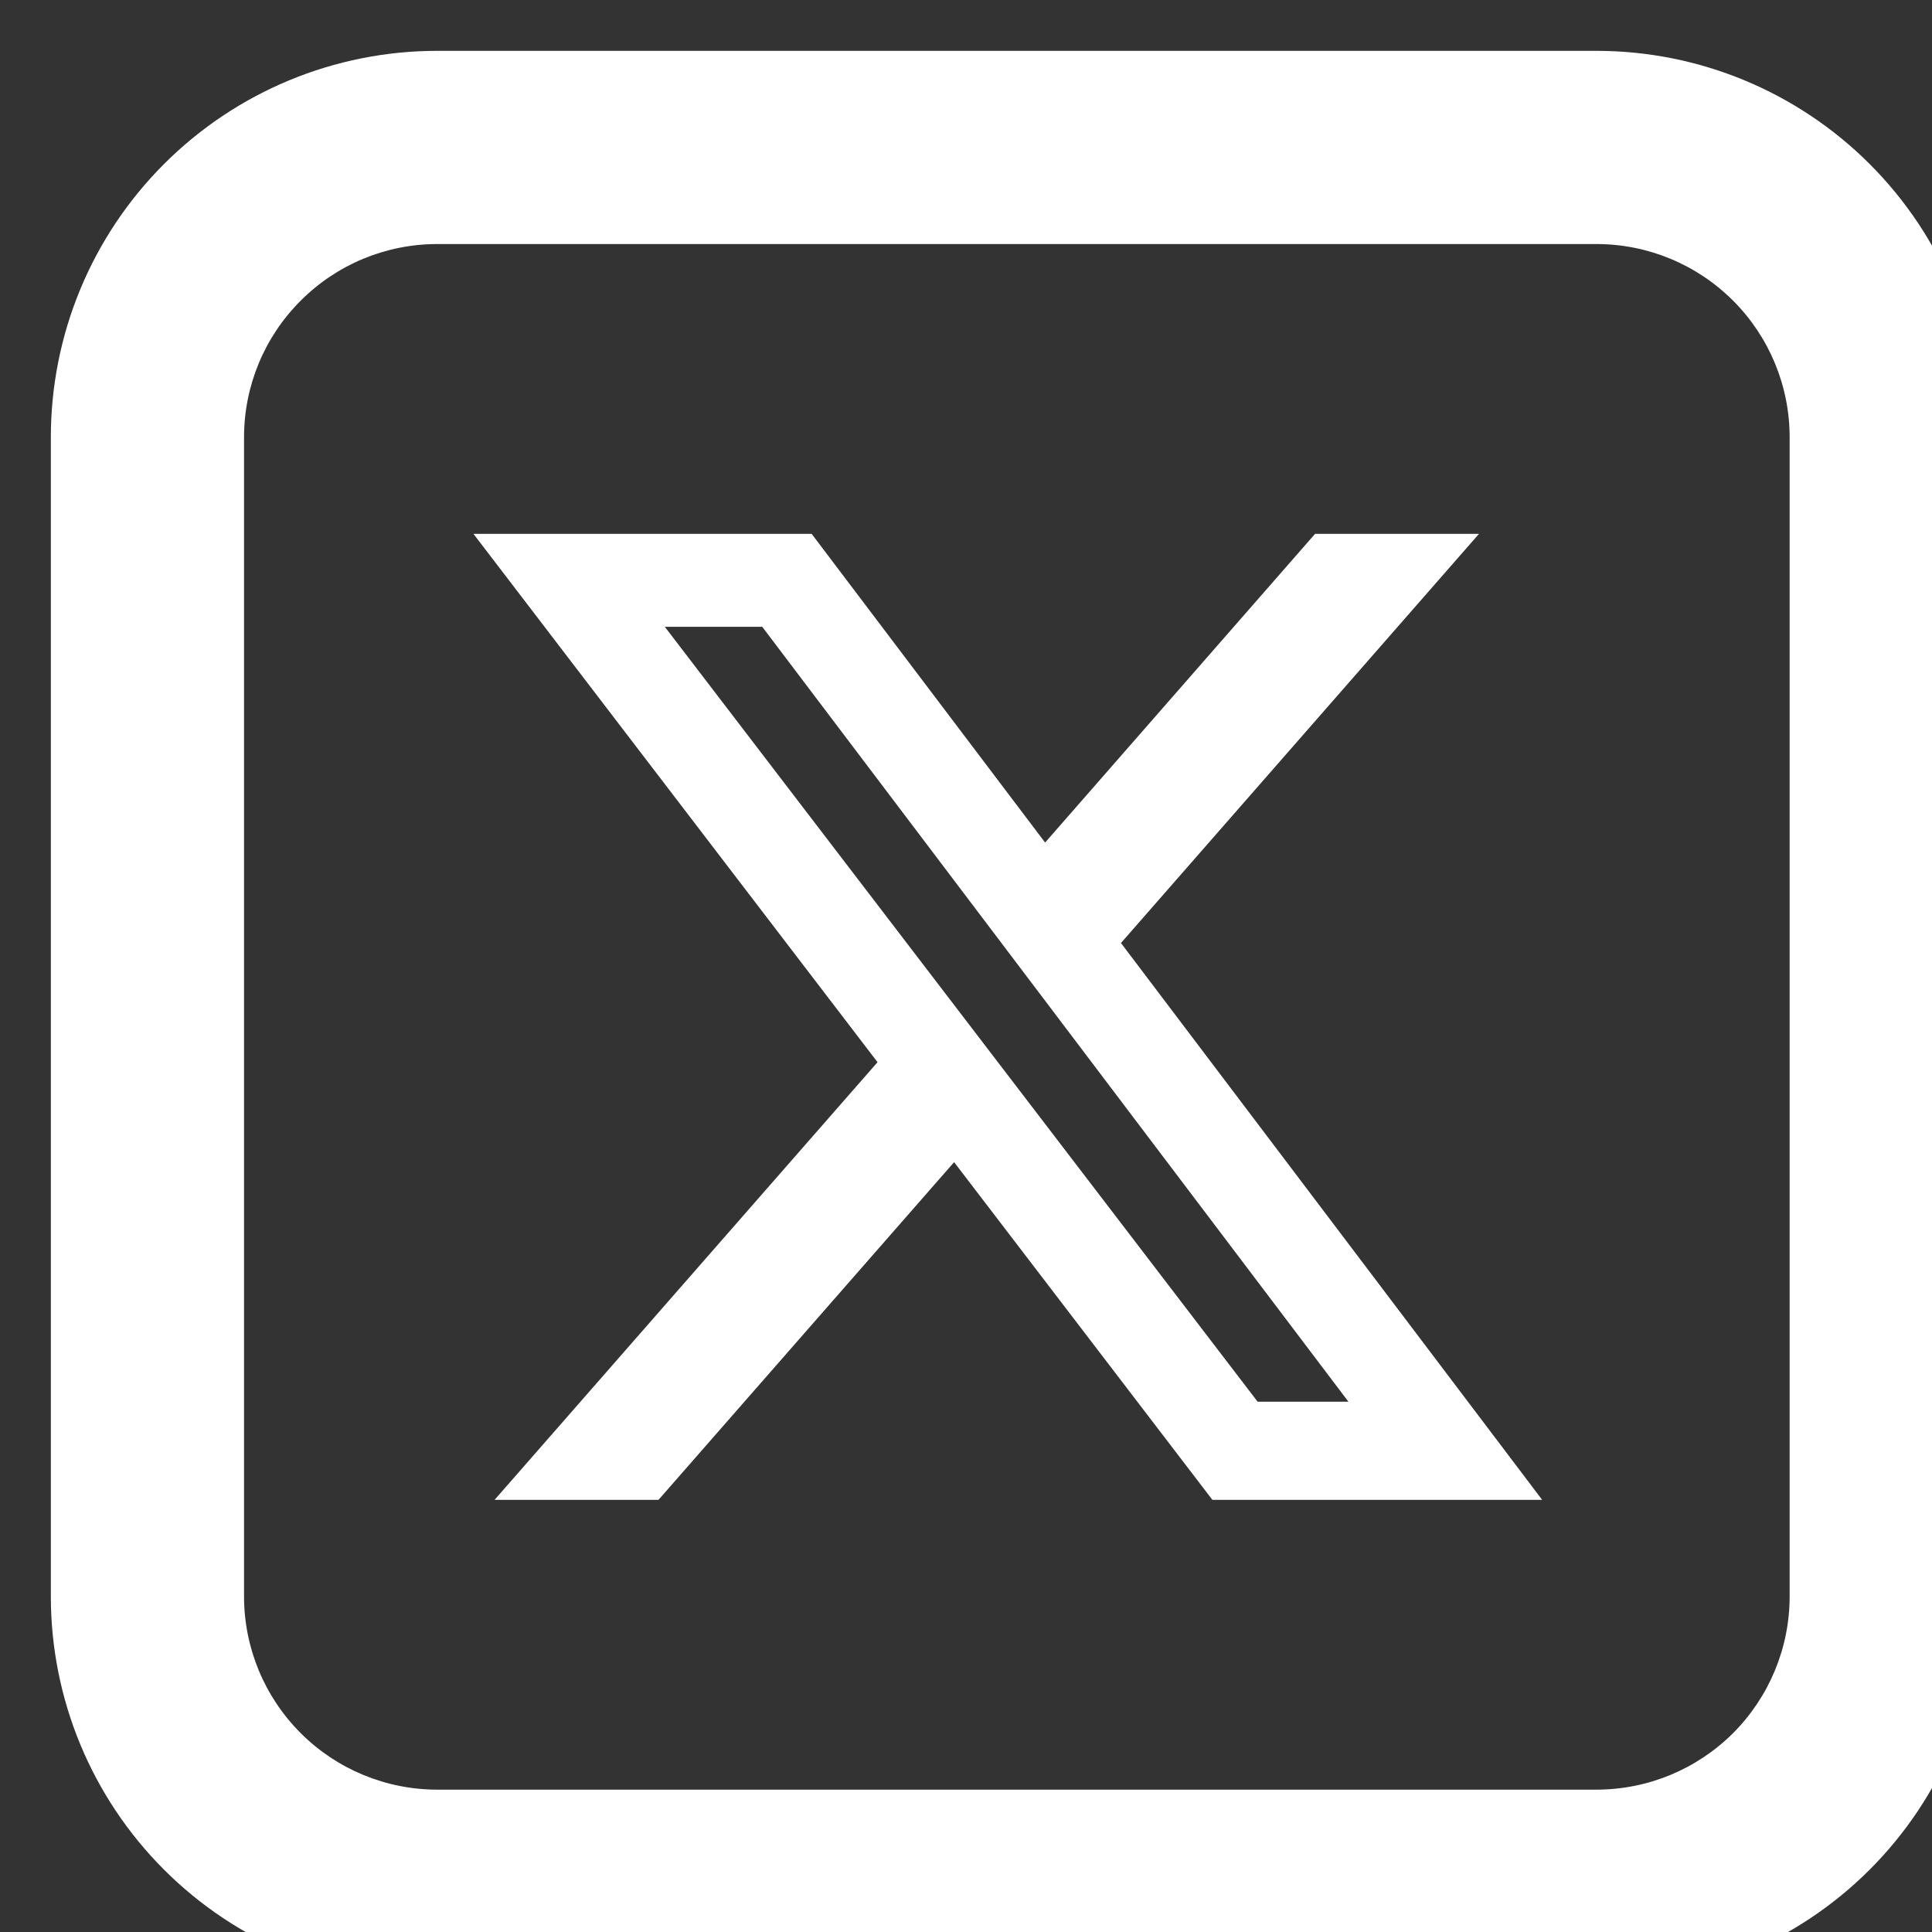 <svg width="19" height="19" viewBox="0 0 19 19" fill="none" xmlns="http://www.w3.org/2000/svg">
<rect x="0" y="0" width="19" height="19" fill="#333333" stroke="none"/>
<path d="M12.933 5.25H14.545L11.024 9.274L15.166 14.75H11.923L9.383 11.429L6.476 14.75H4.864L8.63 10.446L4.656 5.25H7.982L10.278 8.286L12.933 5.25ZM12.368 13.785H13.261L7.496 6.164H6.538L12.368 13.785Z" fill="white"/>
<path d="M4.3 2.4C3.796 2.4 3.313 2.6 2.957 2.957C2.6 3.313 2.4 3.796 2.4 4.3V15.7C2.4 16.204 2.6 16.687 2.957 17.044C3.313 17.4 3.796 17.6 4.3 17.6H15.7C16.204 17.6 16.687 17.4 17.044 17.044C17.4 16.687 17.6 16.204 17.6 15.7V4.3C17.6 3.796 17.4 3.313 17.044 2.957C16.687 2.6 16.204 2.4 15.7 2.4H4.3ZM4.3 0.5H15.7C16.708 0.5 17.674 0.9 18.387 1.613C19.1 2.326 19.5 3.292 19.5 4.3V15.7C19.5 16.708 19.1 17.674 18.387 18.387C17.674 19.1 16.708 19.5 15.7 19.5H4.3C3.292 19.5 2.326 19.1 1.613 18.387C0.9 17.674 0.5 16.708 0.5 15.7V4.3C0.5 3.292 0.9 2.326 1.613 1.613C2.326 0.9 3.292 0.5 4.3 0.5Z" fill="white"/>
</svg>

